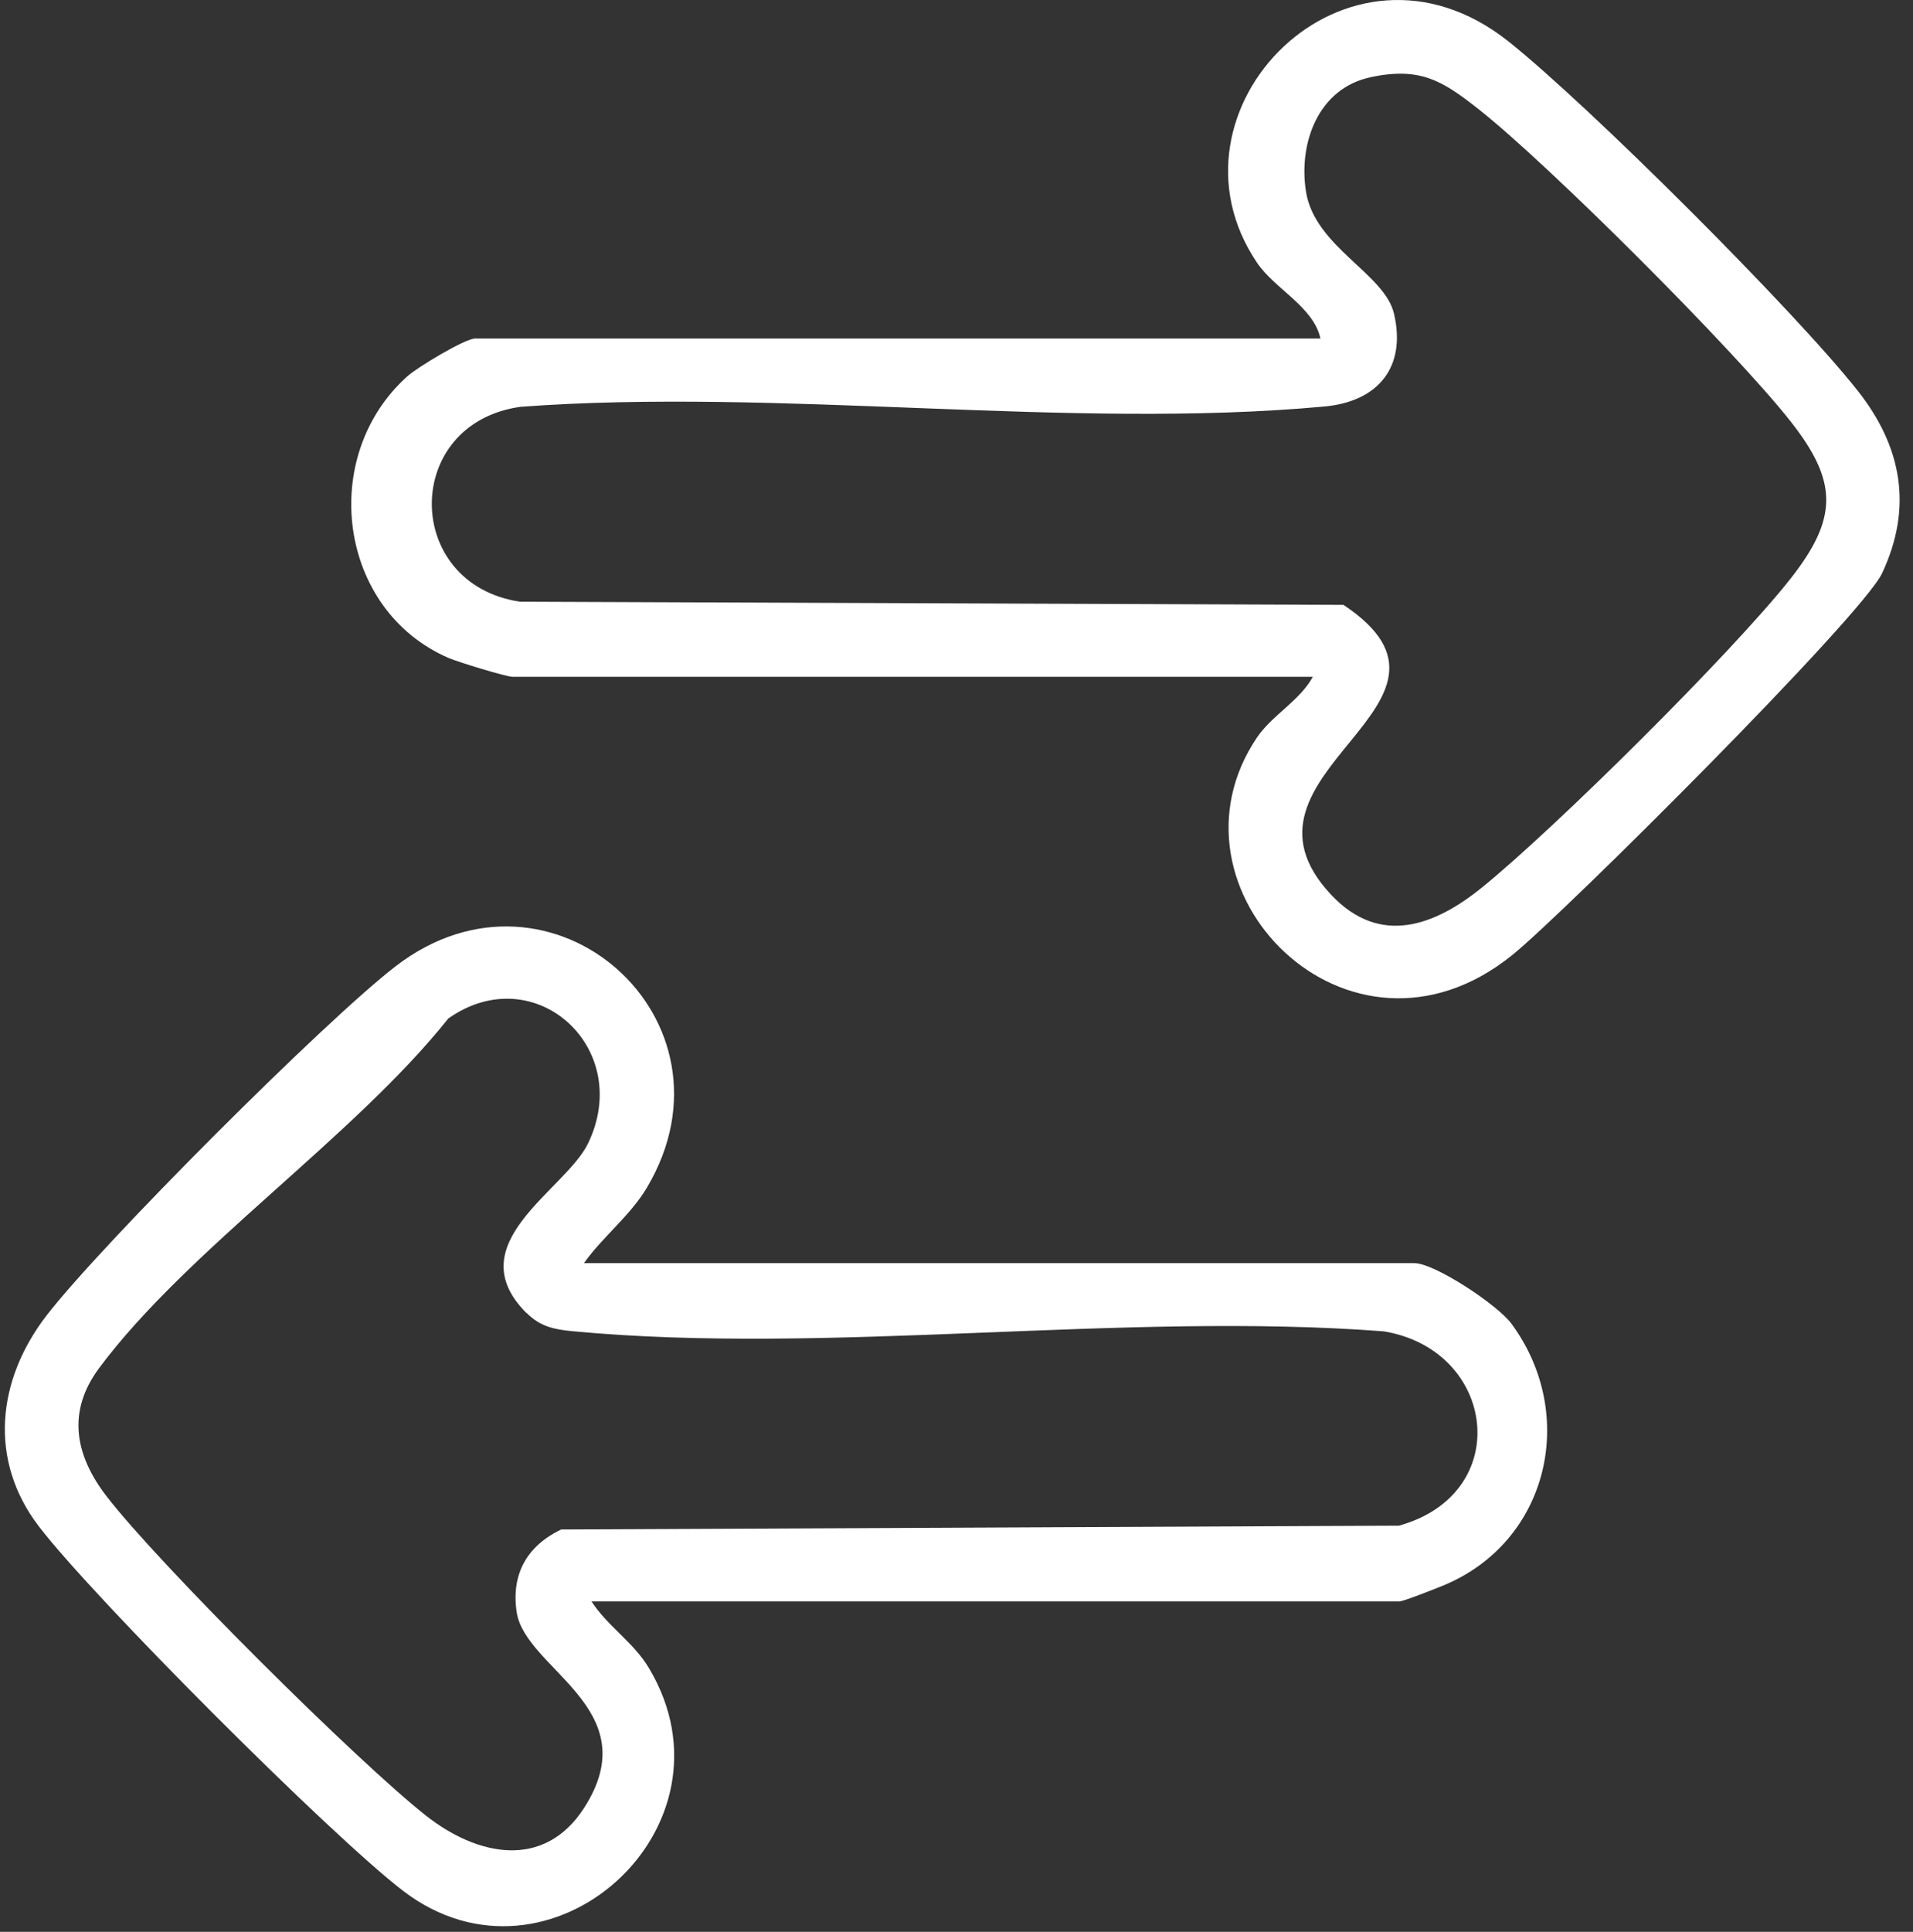 <svg width="105" height="106" viewBox="0 0 105 106" fill="none" xmlns="http://www.w3.org/2000/svg">
<rect x="0" y="0" width="105" height="106" fill="#333333" stroke="none"/>
<path d="M72.063 37.136H28.135C27.793 37.136 25.145 36.328 24.629 36.105C18.545 33.482 17.456 25.034 22.365 20.642C22.909 20.151 25.532 18.575 26.073 18.575H72.476C72.1 16.834 69.96 15.848 68.999 14.421C63.331 6.044 73.932 -4.771 82.796 2.274C87.189 5.768 98.519 17.065 101.976 21.454C104.385 24.51 105.003 27.835 103.304 31.452C102.194 33.812 85.861 50.096 83.006 52.402C74.043 59.645 63.373 48.776 68.999 40.457C69.824 39.24 71.342 38.452 72.063 37.128V37.136ZM75.252 4.233C72.369 4.831 71.263 7.822 71.68 10.503C72.154 13.547 75.998 14.999 76.514 17.214C77.207 20.184 75.602 22.036 72.703 22.304C58.712 23.595 42.786 21.268 28.585 22.32C22.08 23.207 22.08 32.042 28.539 33.016L73.738 33.189C82.008 38.687 66.701 42.366 73.078 49.11C75.751 51.94 78.758 50.793 81.356 48.685C85.37 45.431 95.104 35.779 98.264 31.77C100.895 28.429 100.895 26.433 98.264 23.1C95.211 19.227 85.019 9.034 81.146 5.982C79.162 4.419 77.949 3.668 75.252 4.229V4.233Z" fill="white"/>
<path d="M32.054 69.309H77.632C78.741 69.309 82.202 71.594 82.965 72.638C86.628 77.62 85.007 84.599 79.228 86.992C78.795 87.169 77.025 87.87 76.807 87.87H32.466C33.353 89.236 34.768 90.102 35.617 91.525C40.852 100.269 30.152 109.876 22.142 103.763C18.186 100.743 5.173 87.718 2.137 83.758C-0.651 80.12 -0.165 75.715 2.55 72.188C5.528 68.319 17.86 55.978 21.729 53.008C30.264 46.454 40.959 55.945 35.518 65.147C34.599 66.702 33.085 67.853 32.05 69.309H32.054ZM28.898 72.048C25.087 68.237 31.039 65.316 32.281 62.73C34.801 57.496 29.34 52.55 24.608 55.883C19.403 62.408 10.259 68.591 5.437 75.071C3.651 77.476 4.125 79.864 5.849 82.1C8.741 85.853 19.609 96.652 23.384 99.626C26.172 101.824 29.843 102.628 32.054 99.209C35.584 93.74 28.824 91.603 28.358 88.452C28.049 86.365 28.927 84.83 30.796 83.923L76.782 83.713C83.138 81.955 82.136 74.069 75.949 73.05C61.653 71.957 45.488 74.374 31.414 73.042C30.416 72.947 29.645 72.786 28.907 72.044L28.898 72.048Z" fill="white"/>
</svg>
